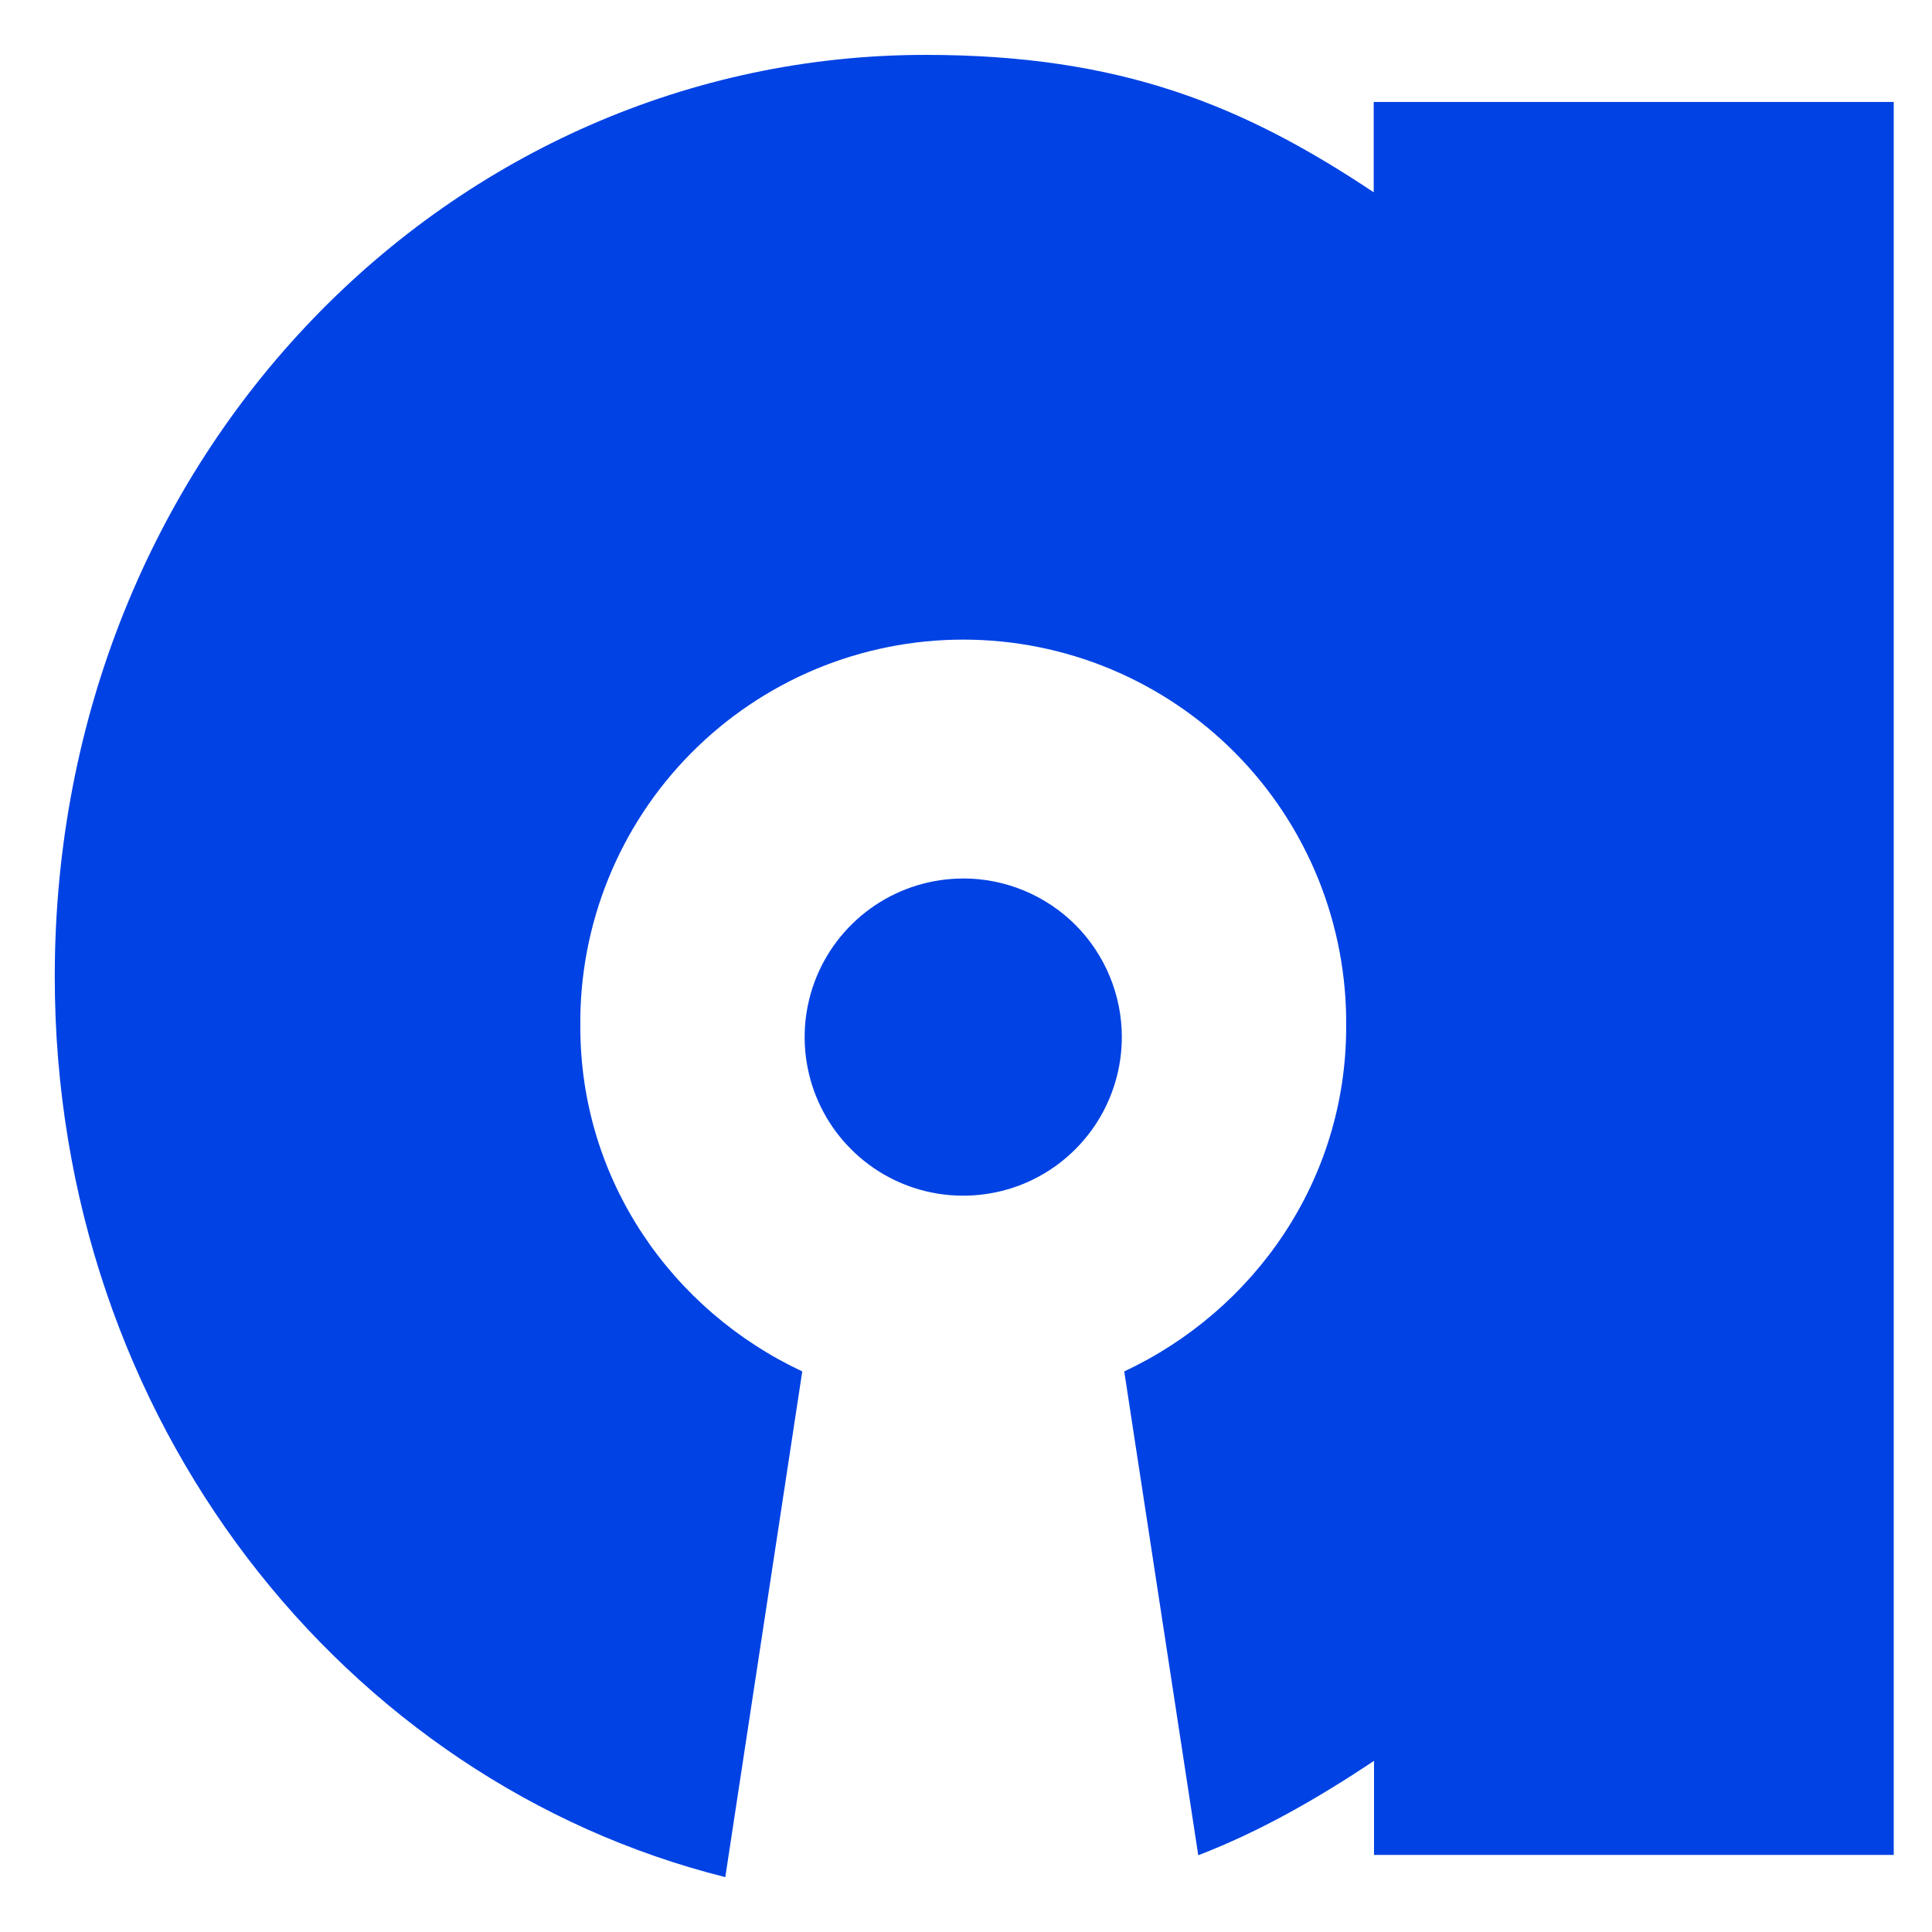 <svg width="32" height="32" viewBox="0 0 32 32" fill="white" xmlns="http://www.w3.org/2000/svg">
    <path d="M22.753 1.689V3.185C20.597 1.748 18.567 0.909 15.332 0.909C7.49 0.909 0.907 7.494 0.907 16.175C0.907 23.544 5.716 29.515 12.013 31.091L13.288 22.715C11.128 21.703 9.612 19.547 9.612 17.008C9.602 16.169 9.759 15.337 10.074 14.559C10.388 13.781 10.854 13.073 11.444 12.477C12.034 11.88 12.736 11.407 13.51 11.083C14.285 10.76 15.115 10.594 15.954 10.594C16.793 10.594 17.624 10.76 18.398 11.083C19.172 11.407 19.875 11.88 20.465 12.477C21.055 13.073 21.52 13.781 21.835 14.559C22.149 15.337 22.306 16.169 22.297 17.008C22.297 19.547 20.779 21.703 18.621 22.715L19.847 30.729C20.868 30.335 21.801 29.802 22.758 29.166V30.723H31.366V1.689H22.753ZM15.954 14.551C15.434 14.551 14.927 14.705 14.495 14.994C14.063 15.283 13.726 15.693 13.527 16.173C13.329 16.653 13.276 17.181 13.378 17.69C13.479 18.2 13.729 18.668 14.097 19.035C14.464 19.403 14.932 19.653 15.441 19.754C15.951 19.855 16.479 19.803 16.959 19.605C17.439 19.406 17.849 19.069 18.138 18.637C18.426 18.205 18.581 17.697 18.581 17.178C18.581 16.833 18.513 16.491 18.381 16.172C18.249 15.853 18.056 15.563 17.812 15.319C17.568 15.075 17.278 14.882 16.959 14.75C16.641 14.618 16.299 14.55 15.954 14.55V14.551Z" fill='#0042e4' />
</svg>